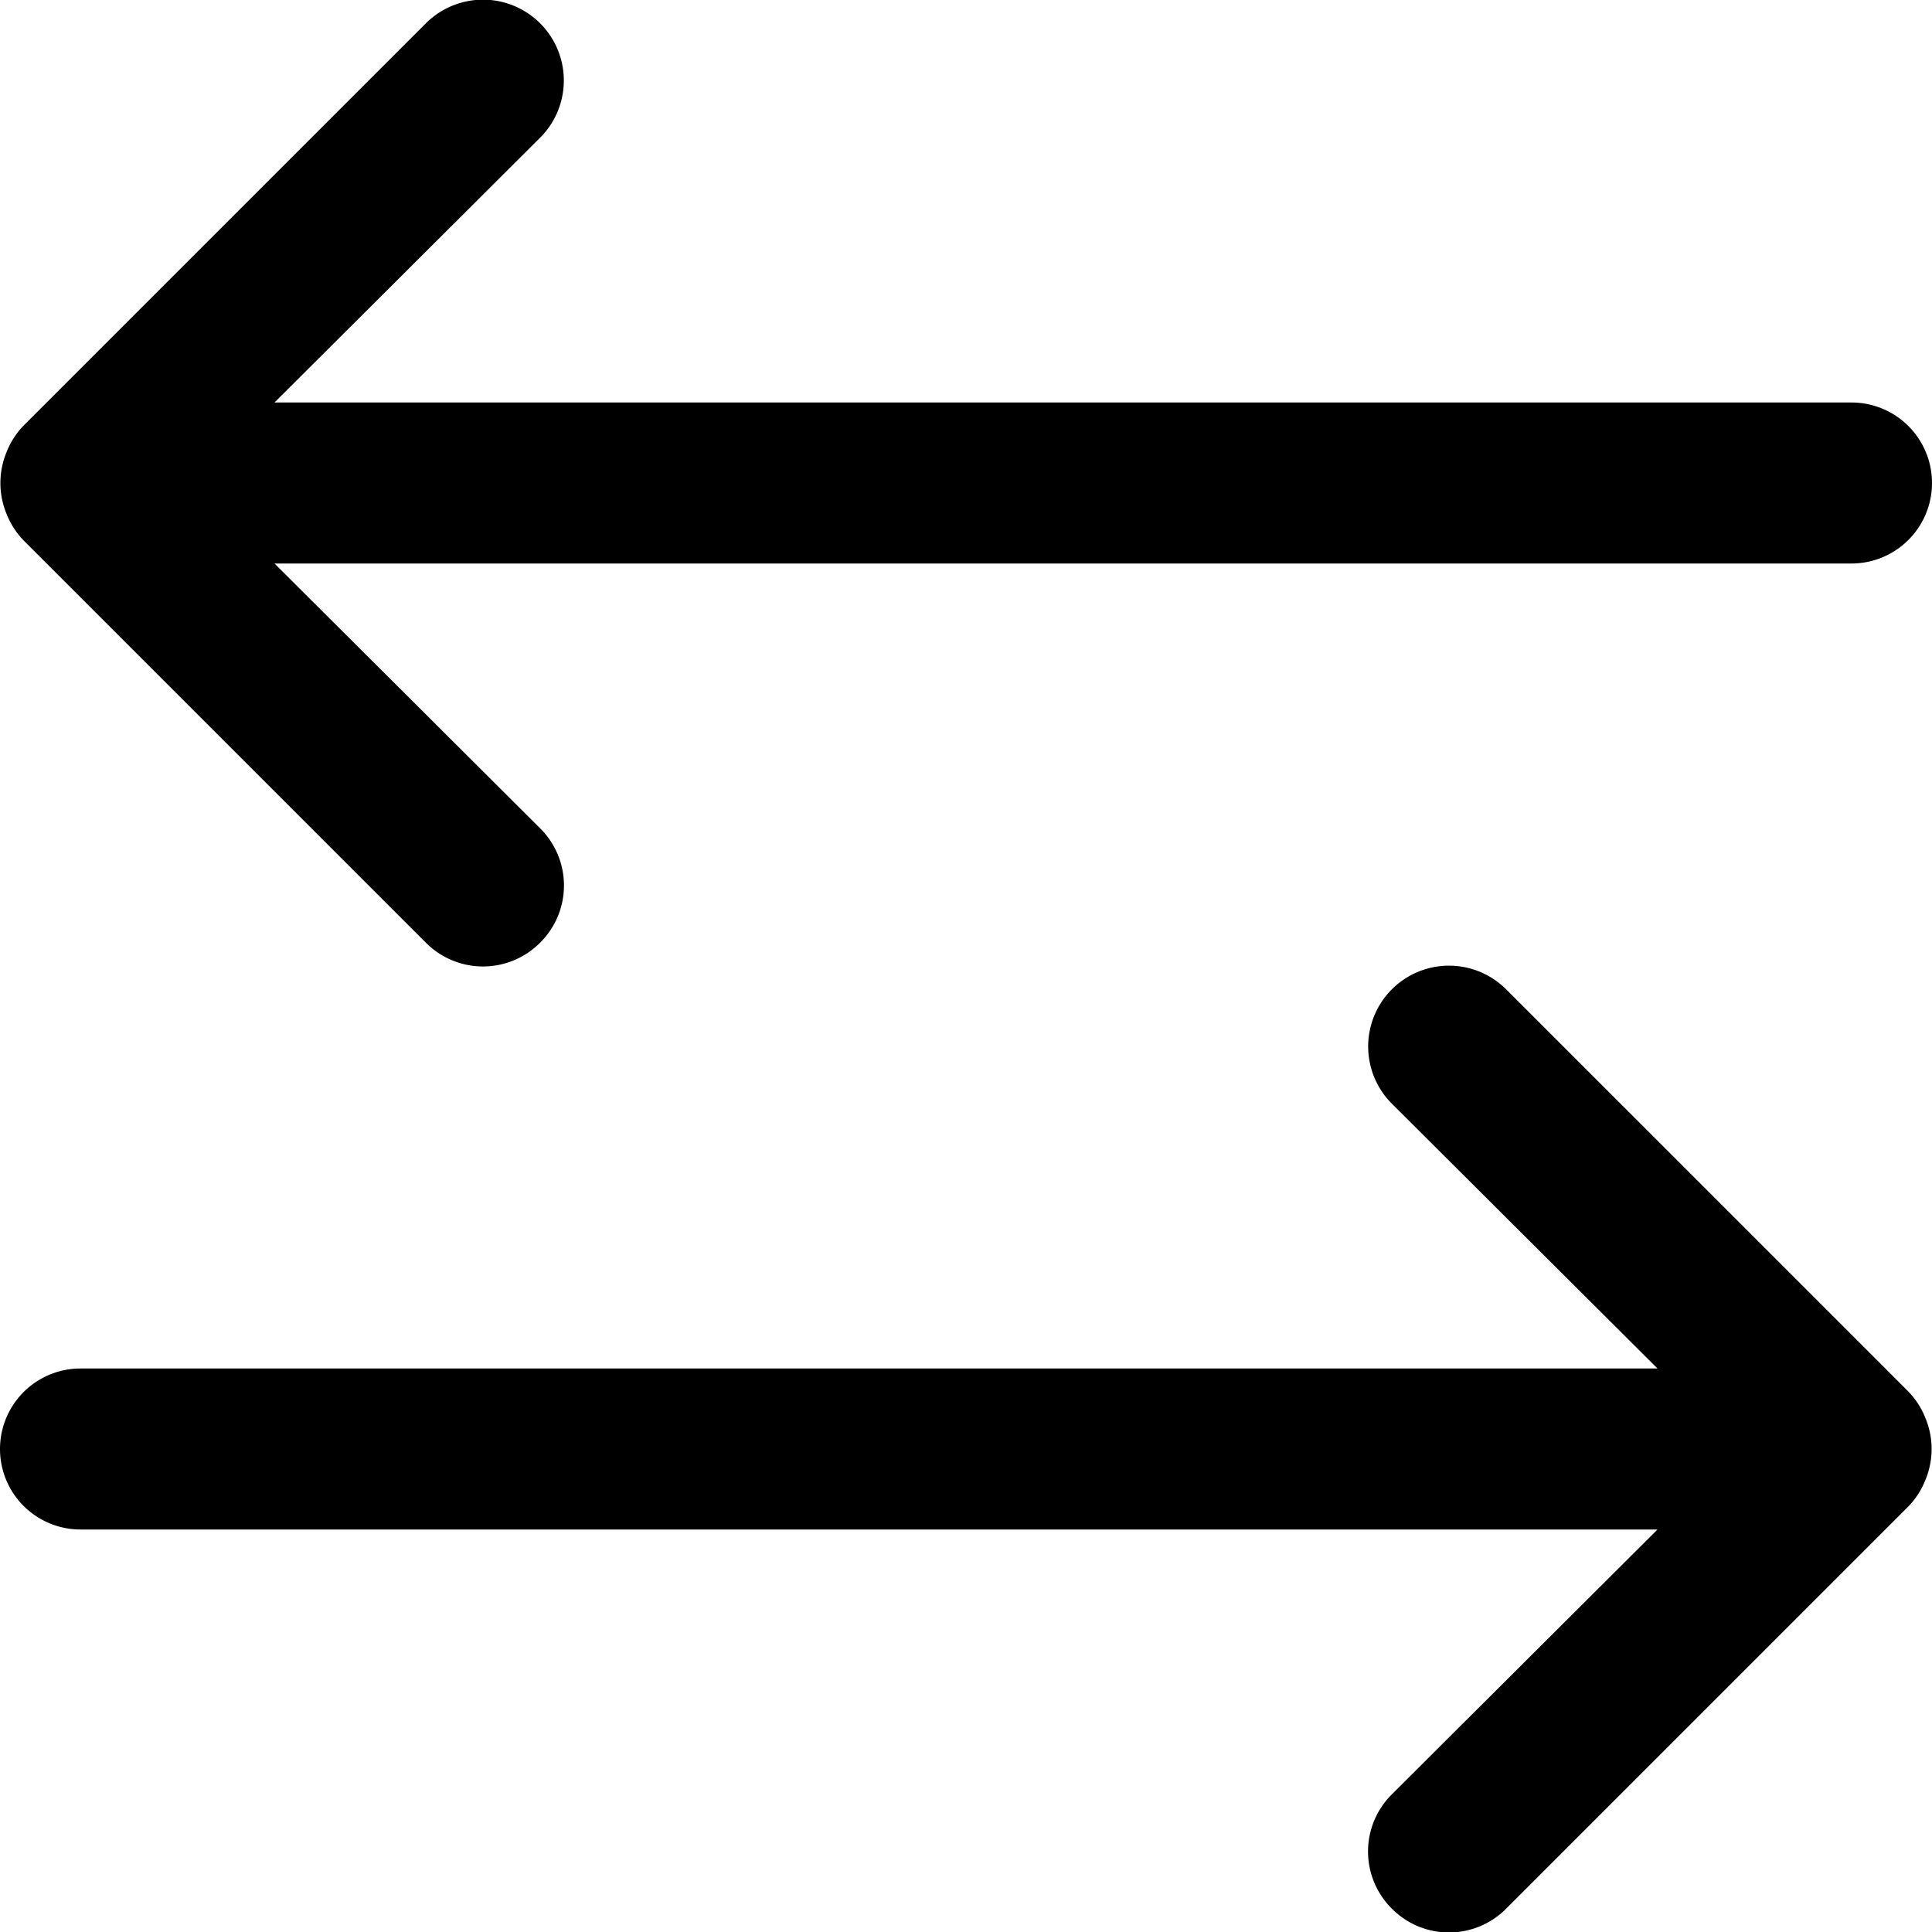 <svg xmlns="http://www.w3.org/2000/svg" viewBox="0 0 24 24"><g id="Layer_2" data-name="Layer 2"><g id="Layer_1-2" data-name="Layer 1"><path d="M.08,5.62a1,1,0,0,1,.21-.33l5-5A1,1,0,0,1,6.71,1.71L3.41,5H23a1,1,0,0,1,0,2H3.41l3.3,3.29a1,1,0,0,1,0,1.42,1,1,0,0,1-1.42,0l-5-5a1,1,0,0,1-.21-.33A1,1,0,0,1,.08,5.62Zm23.84,12a1,1,0,0,0-.21-.33l-5-5a1,1,0,0,0-1.42,1.42L20.59,17H1a1,1,0,0,0,0,2H20.59l-3.3,3.29a1,1,0,0,0,0,1.42,1,1,0,0,0,1.42,0l5-5a1,1,0,0,0,.21-.33A1,1,0,0,0,23.92,17.62Z"/></g></g></svg>